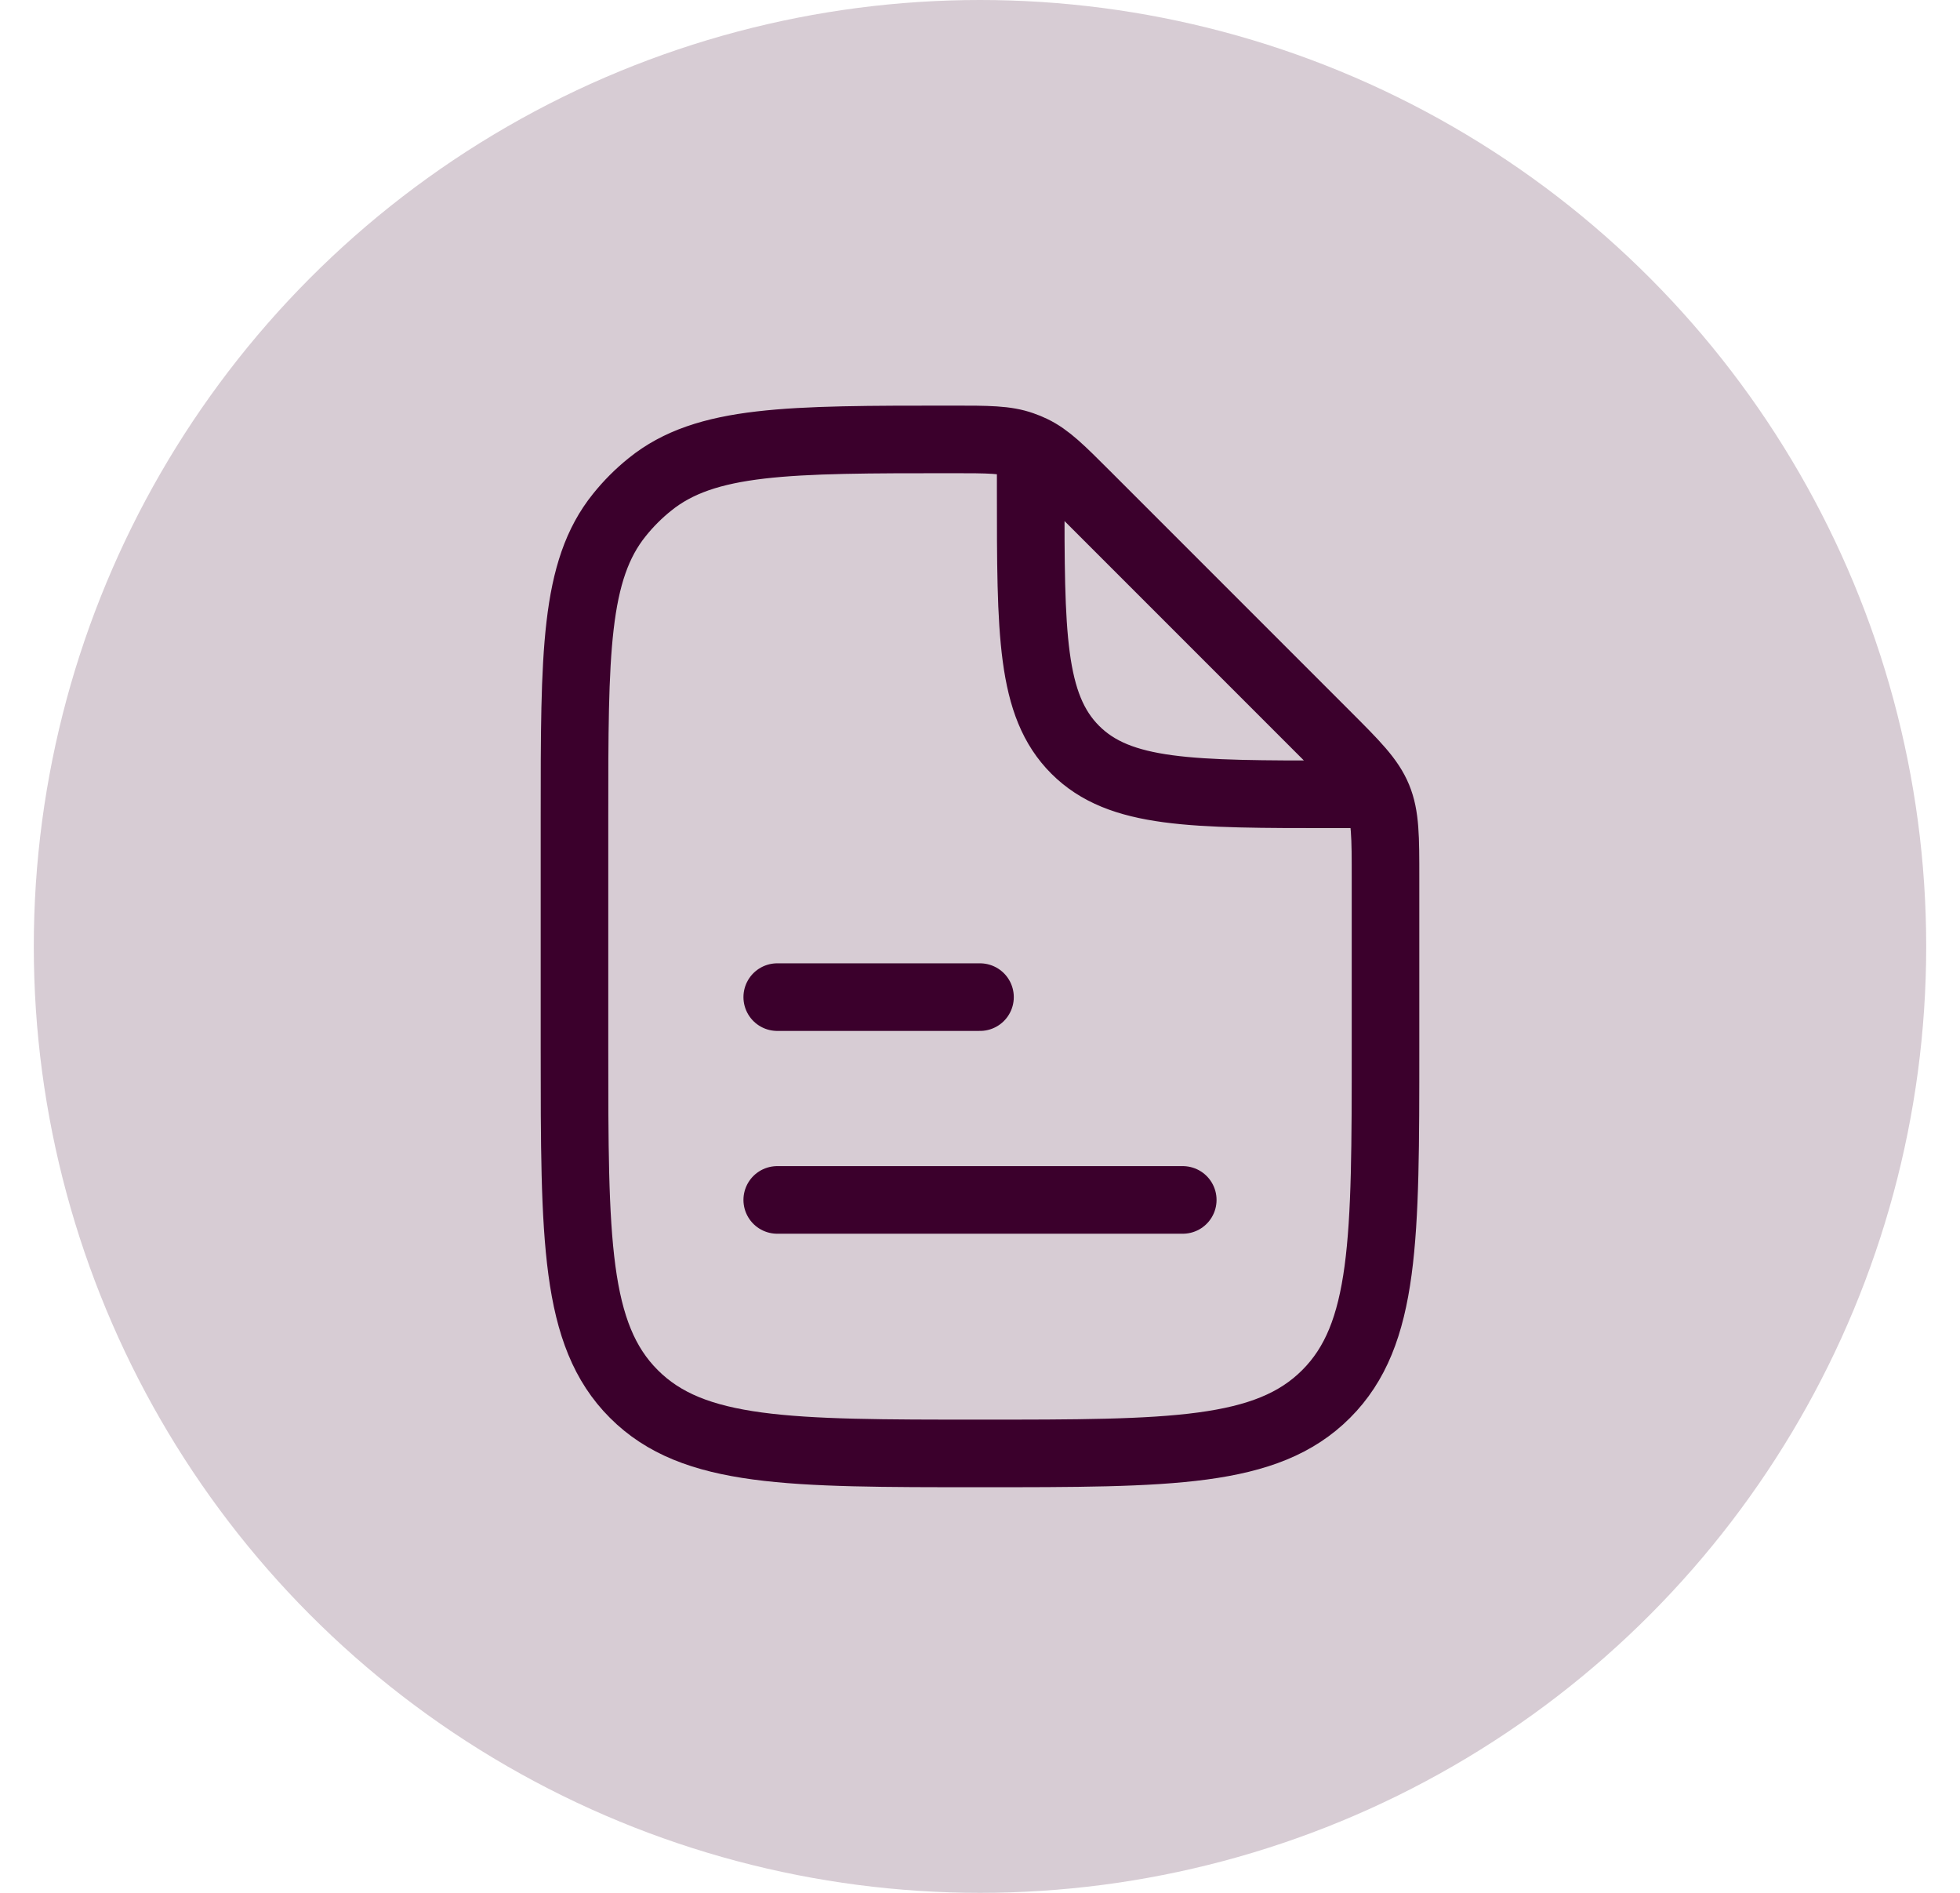 <svg width="29" height="28" viewBox="0 0 29 28" fill="none" xmlns="http://www.w3.org/2000/svg">
<circle cx="14.5" cy="14" r="14" fill="#3B002C" fill-opacity="0.2"/>
<path d="M11.5 17.75H17.5" stroke="#3B002C" stroke-linecap="round" stroke-linejoin="round"/>
<path d="M11.5 14.75H14.5" stroke="#3B002C" stroke-linecap="round" stroke-linejoin="round"/>
<path d="M15.25 6.875V7.25C15.25 9.371 15.25 10.432 15.909 11.091C16.568 11.75 17.629 11.75 19.75 11.75H20.125M20.5 12.993V15.5C20.5 18.328 20.5 19.743 19.621 20.621C18.743 21.5 17.328 21.5 14.5 21.5C11.672 21.5 10.257 21.5 9.379 20.621C8.5 19.743 8.5 18.328 8.5 15.5V12.092C8.5 9.658 8.5 8.441 9.165 7.617C9.299 7.45 9.45 7.299 9.617 7.165C10.441 6.5 11.658 6.5 14.092 6.5C14.621 6.5 14.886 6.5 15.128 6.586C15.178 6.603 15.228 6.624 15.276 6.647C15.508 6.758 15.695 6.945 16.069 7.319L19.621 10.871C20.055 11.305 20.272 11.522 20.386 11.797C20.5 12.073 20.5 12.38 20.5 12.993Z" stroke="#3B002C" stroke-linecap="round" stroke-linejoin="round"/>
</svg>

